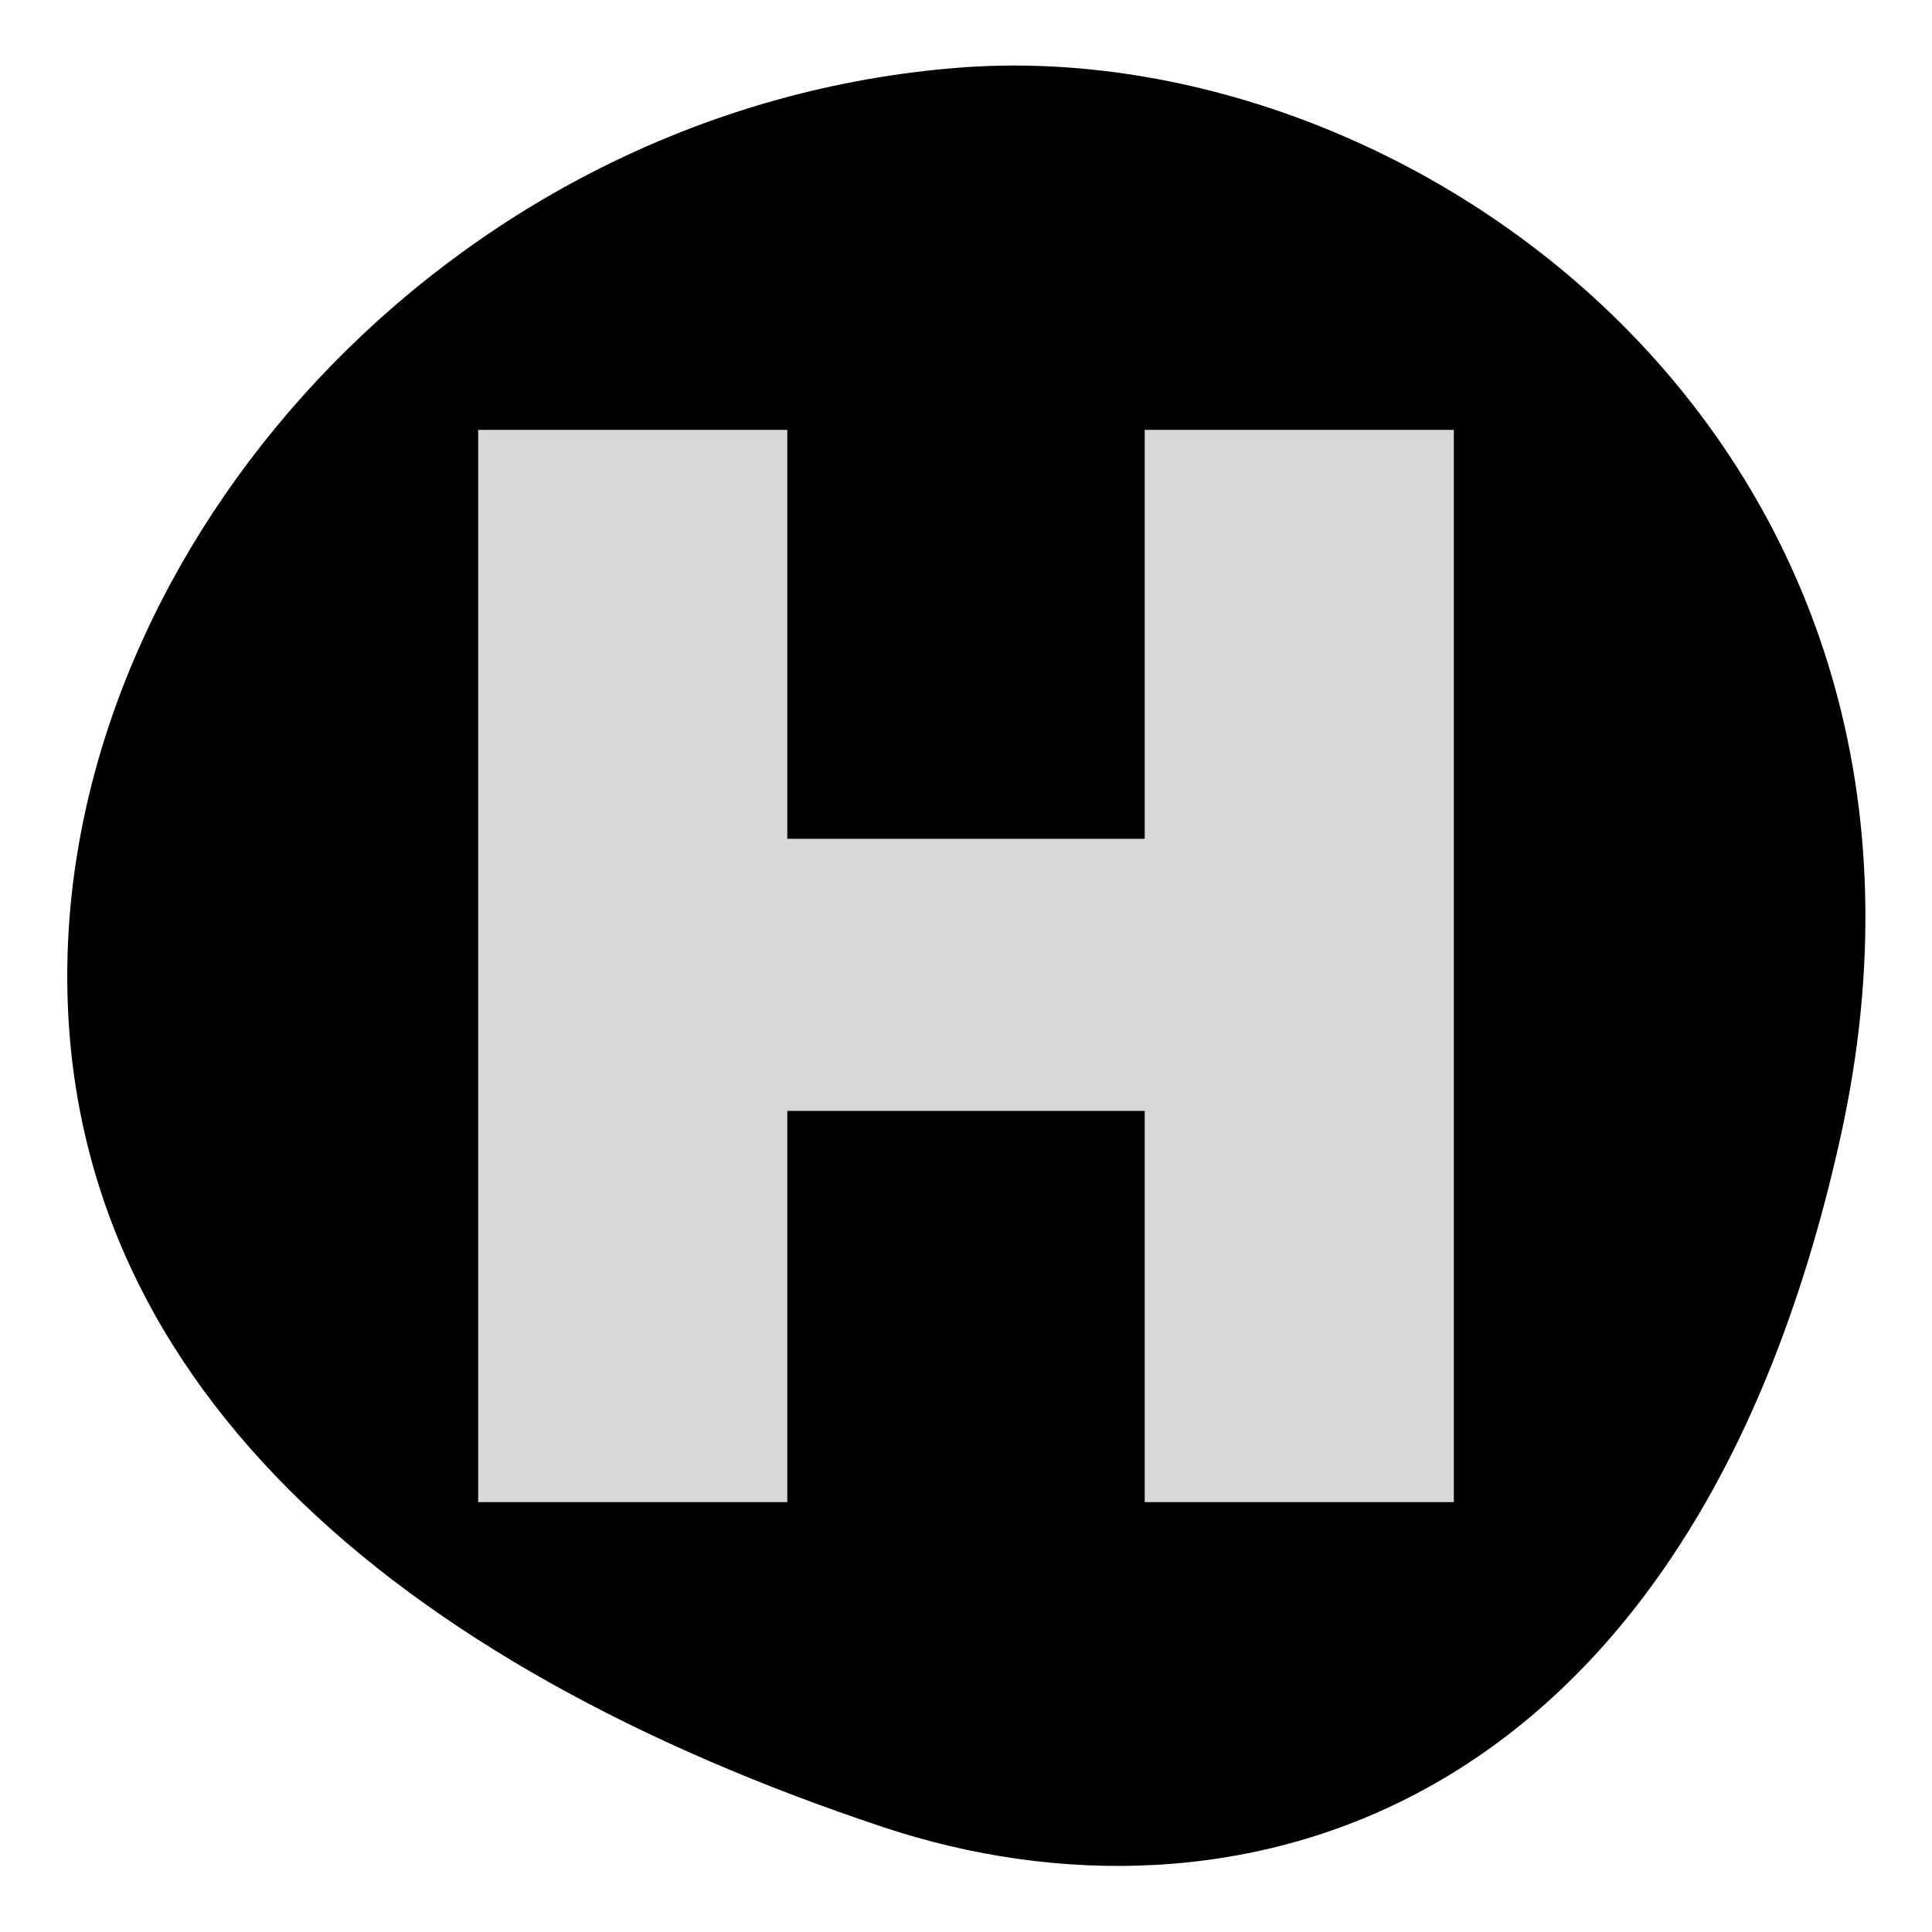 <?xml version="1.0" encoding="UTF-8"?>
<svg xmlns="http://www.w3.org/2000/svg" version="1.1" viewBox="0 0 120 120">
  <defs>
    <style>
      .cls-1 {
        fill: #d8d8d8;
      }
    </style>
  </defs>
  <!-- Generator: Adobe Illustrator 28.6.0, SVG Export Plug-In . SVG Version: 1.2.0 Build 709)  -->
  <g>
    <g id="Capa_1">
      <path id="Trazado_40" d="M59.6,4.2C28.7,6.6,5,32.7,4.2,59.2s20.6,44.3,50.7,54.3c21.4,7.1,49.9,0,59.4-42.8C123.8,28,88.1,2,59.6,4.2Z"/>
      <polygon class="cls-1" points="90.3 26.7 71.1 26.7 71.1 52.1 48.9 52.1 48.9 26.7 29.7 26.7 29.7 93.3 48.9 93.3 48.9 69 66.8 69 67.1 69 71.1 69 71.1 93.3 90.3 93.3 90.3 48.3 90.3 48.3 90.3 26.7"/>
    </g>
  </g>
</svg>